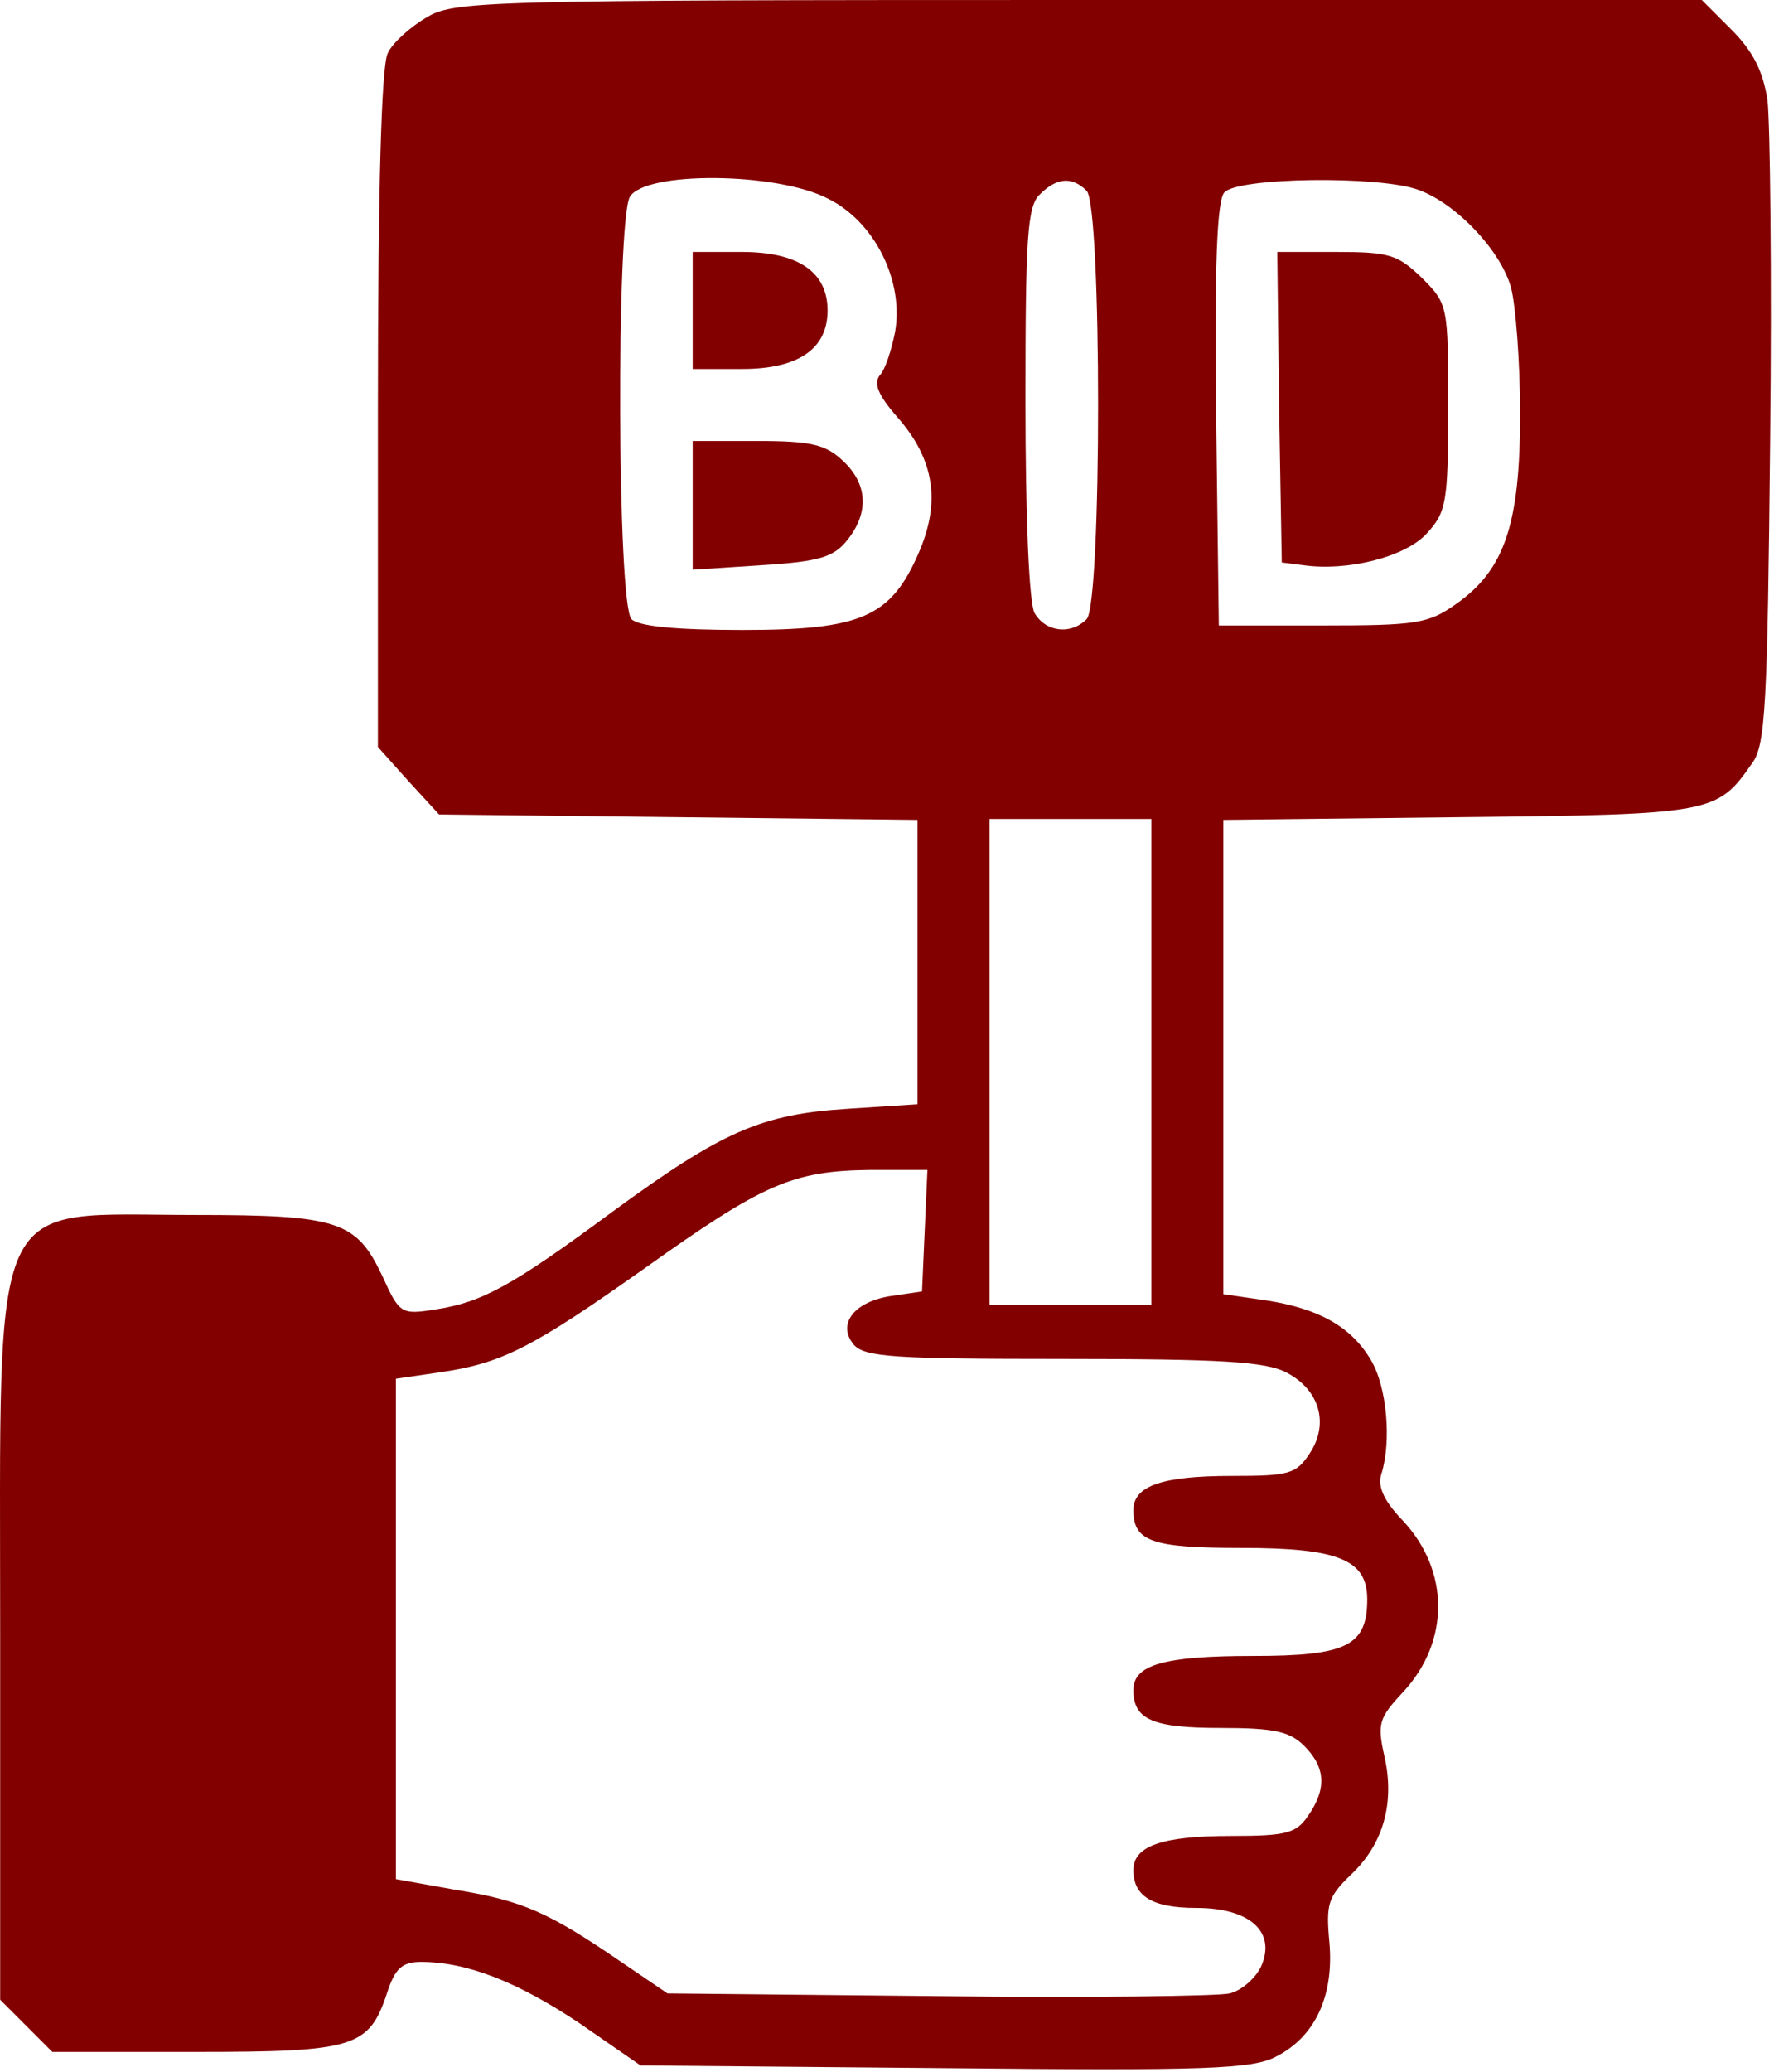 <svg width="263" height="307" viewBox="0 0 263 307" fill="none" xmlns="http://www.w3.org/2000/svg">
<path d="M63.093 2.667C60.826 4 58.16 6.4 57.493 7.867C56.56 9.6 56.026 27.733 56.026 60.533V110.667L60.56 115.733L65.093 120.667L100.56 121.067L136.026 121.467V142.533V163.6L125.76 164.267C112.826 165.067 107.093 167.6 90.693 179.6C75.893 190.533 71.493 192.933 64.56 194C59.493 194.8 59.226 194.667 56.693 189.067C52.826 180.933 50.293 180 28.96 180C-1.974 180 0.026 175.333 0.026 242.4V296.267L3.893 300.133L7.76 304H28.96C52.56 304 54.693 303.333 57.36 295.333C58.56 291.6 59.626 290.667 62.426 290.667C69.226 290.667 76.693 293.6 85.893 299.733L94.96 306L140.16 306.4C178.96 306.8 185.76 306.533 189.226 304.667C194.96 301.733 197.76 295.733 197.093 287.867C196.56 282.133 196.826 281.067 200.293 277.733C205.093 273.2 206.826 267.067 205.226 260.133C204.16 255.333 204.426 254.533 208.026 250.667C214.96 243.2 214.96 232.667 207.893 225.2C205.093 222.267 204.16 220.133 204.826 218.267C206.293 213.467 205.626 205.467 203.226 201.467C200.293 196.533 195.493 193.867 187.76 192.667L181.36 191.733V156.533V121.467L216.426 121.067C254.026 120.667 254.56 120.533 259.76 113.067C261.76 110.4 262.026 104.4 262.426 65.333C262.693 40.8 262.426 18 262.026 14.8C261.36 10.533 259.893 7.6 256.693 4.4L252.293 4.91158e-05H159.893C70.56 4.91158e-05 67.226 0.133 63.093 2.667ZM122.826 29.467C129.76 32.933 134.026 41.733 132.693 49.2C132.16 51.867 131.226 54.8 130.426 55.6C129.493 56.8 130.16 58.533 133.093 61.867C138.56 68.133 139.493 74.4 136.16 82C132.026 91.467 127.626 93.333 110.026 93.333C100.293 93.333 94.693 92.8 93.626 91.733C91.493 89.6 91.36 33.067 93.36 29.2C95.493 25.333 115.226 25.467 122.826 29.467ZM161.093 28.267C163.36 30.533 163.36 89.467 161.093 91.733C158.693 94.133 154.96 93.6 153.36 90.8C152.56 89.2 152.026 76.667 152.026 59.467C152.026 35.2 152.293 30.533 154.16 28.8C156.693 26.267 158.96 26.133 161.093 28.267ZM210.293 28.133C215.893 30.133 222.56 37.2 224.026 42.667C224.693 45.2 225.36 53.6 225.36 61.333C225.36 77.6 223.093 84.4 215.893 89.467C211.76 92.4 210.026 92.667 196.026 92.667H180.693L180.293 61.467C180.026 39.6 180.426 29.733 181.493 28.533C183.36 26.267 204.56 26 210.293 28.133ZM170.693 157.333V193.333H158.693H146.693V157.333V121.333H158.693H170.693V157.333ZM137.093 182.267L136.693 191.333L132.16 192C126.693 192.8 124.026 196.133 126.56 199.2C128.16 201.067 132.56 201.333 157.626 201.333C181.093 201.333 187.626 201.733 190.693 203.333C195.626 205.867 197.093 210.933 194.16 215.333C192.16 218.4 191.093 218.667 182.56 218.667C172.293 218.667 168.026 220.133 168.026 223.733C168.026 228.4 170.826 229.333 184.026 229.333C198.426 229.333 202.693 231.067 202.693 236.933C202.693 243.867 199.626 245.333 185.76 245.333C172.426 245.333 168.026 246.667 168.026 250.4C168.026 254.8 170.96 256 180.96 256C188.96 256 191.226 256.533 193.36 258.667C196.56 261.867 196.693 265.067 193.893 269.067C192.16 271.6 190.693 272 182.56 272C172.293 272 168.026 273.467 168.026 277.067C168.026 280.933 170.826 282.667 177.36 282.667C185.36 282.667 189.226 286.267 186.96 291.333C186.16 293.067 184.026 294.933 182.293 295.333C180.693 295.733 161.226 296 139.093 295.733L98.96 295.333L91.893 290.533C81.36 283.333 77.493 281.6 67.626 280L58.693 278.4V241.333V204.267L65.093 203.333C74.426 202 78.826 199.733 95.626 187.867C113.226 175.333 117.493 173.467 129.093 173.333H137.493L137.093 182.267Z" fill="#820000"/>
<path d="M102.693 46V54.667H110.026C118.293 54.667 122.693 51.733 122.693 46C122.693 40.267 118.293 37.333 110.026 37.333H102.693V46Z" fill="#820000"/>
<path d="M102.693 74.8V84.4L112.96 83.733C121.493 83.2 123.626 82.533 125.626 80C128.826 76 128.693 71.733 124.96 68.267C122.426 65.867 120.293 65.333 112.293 65.333H102.693V74.8Z" fill="#820000"/>
<path d="M189.626 60.267L190.026 83.333L193.226 83.733C199.76 84.667 208.293 82.533 211.493 79.067C214.426 75.867 214.693 74.533 214.693 60.4C214.693 45.333 214.693 45.067 210.826 41.2C207.226 37.733 206.026 37.333 198.16 37.333H189.36L189.626 60.267Z" fill="#820000"/>
</svg>
